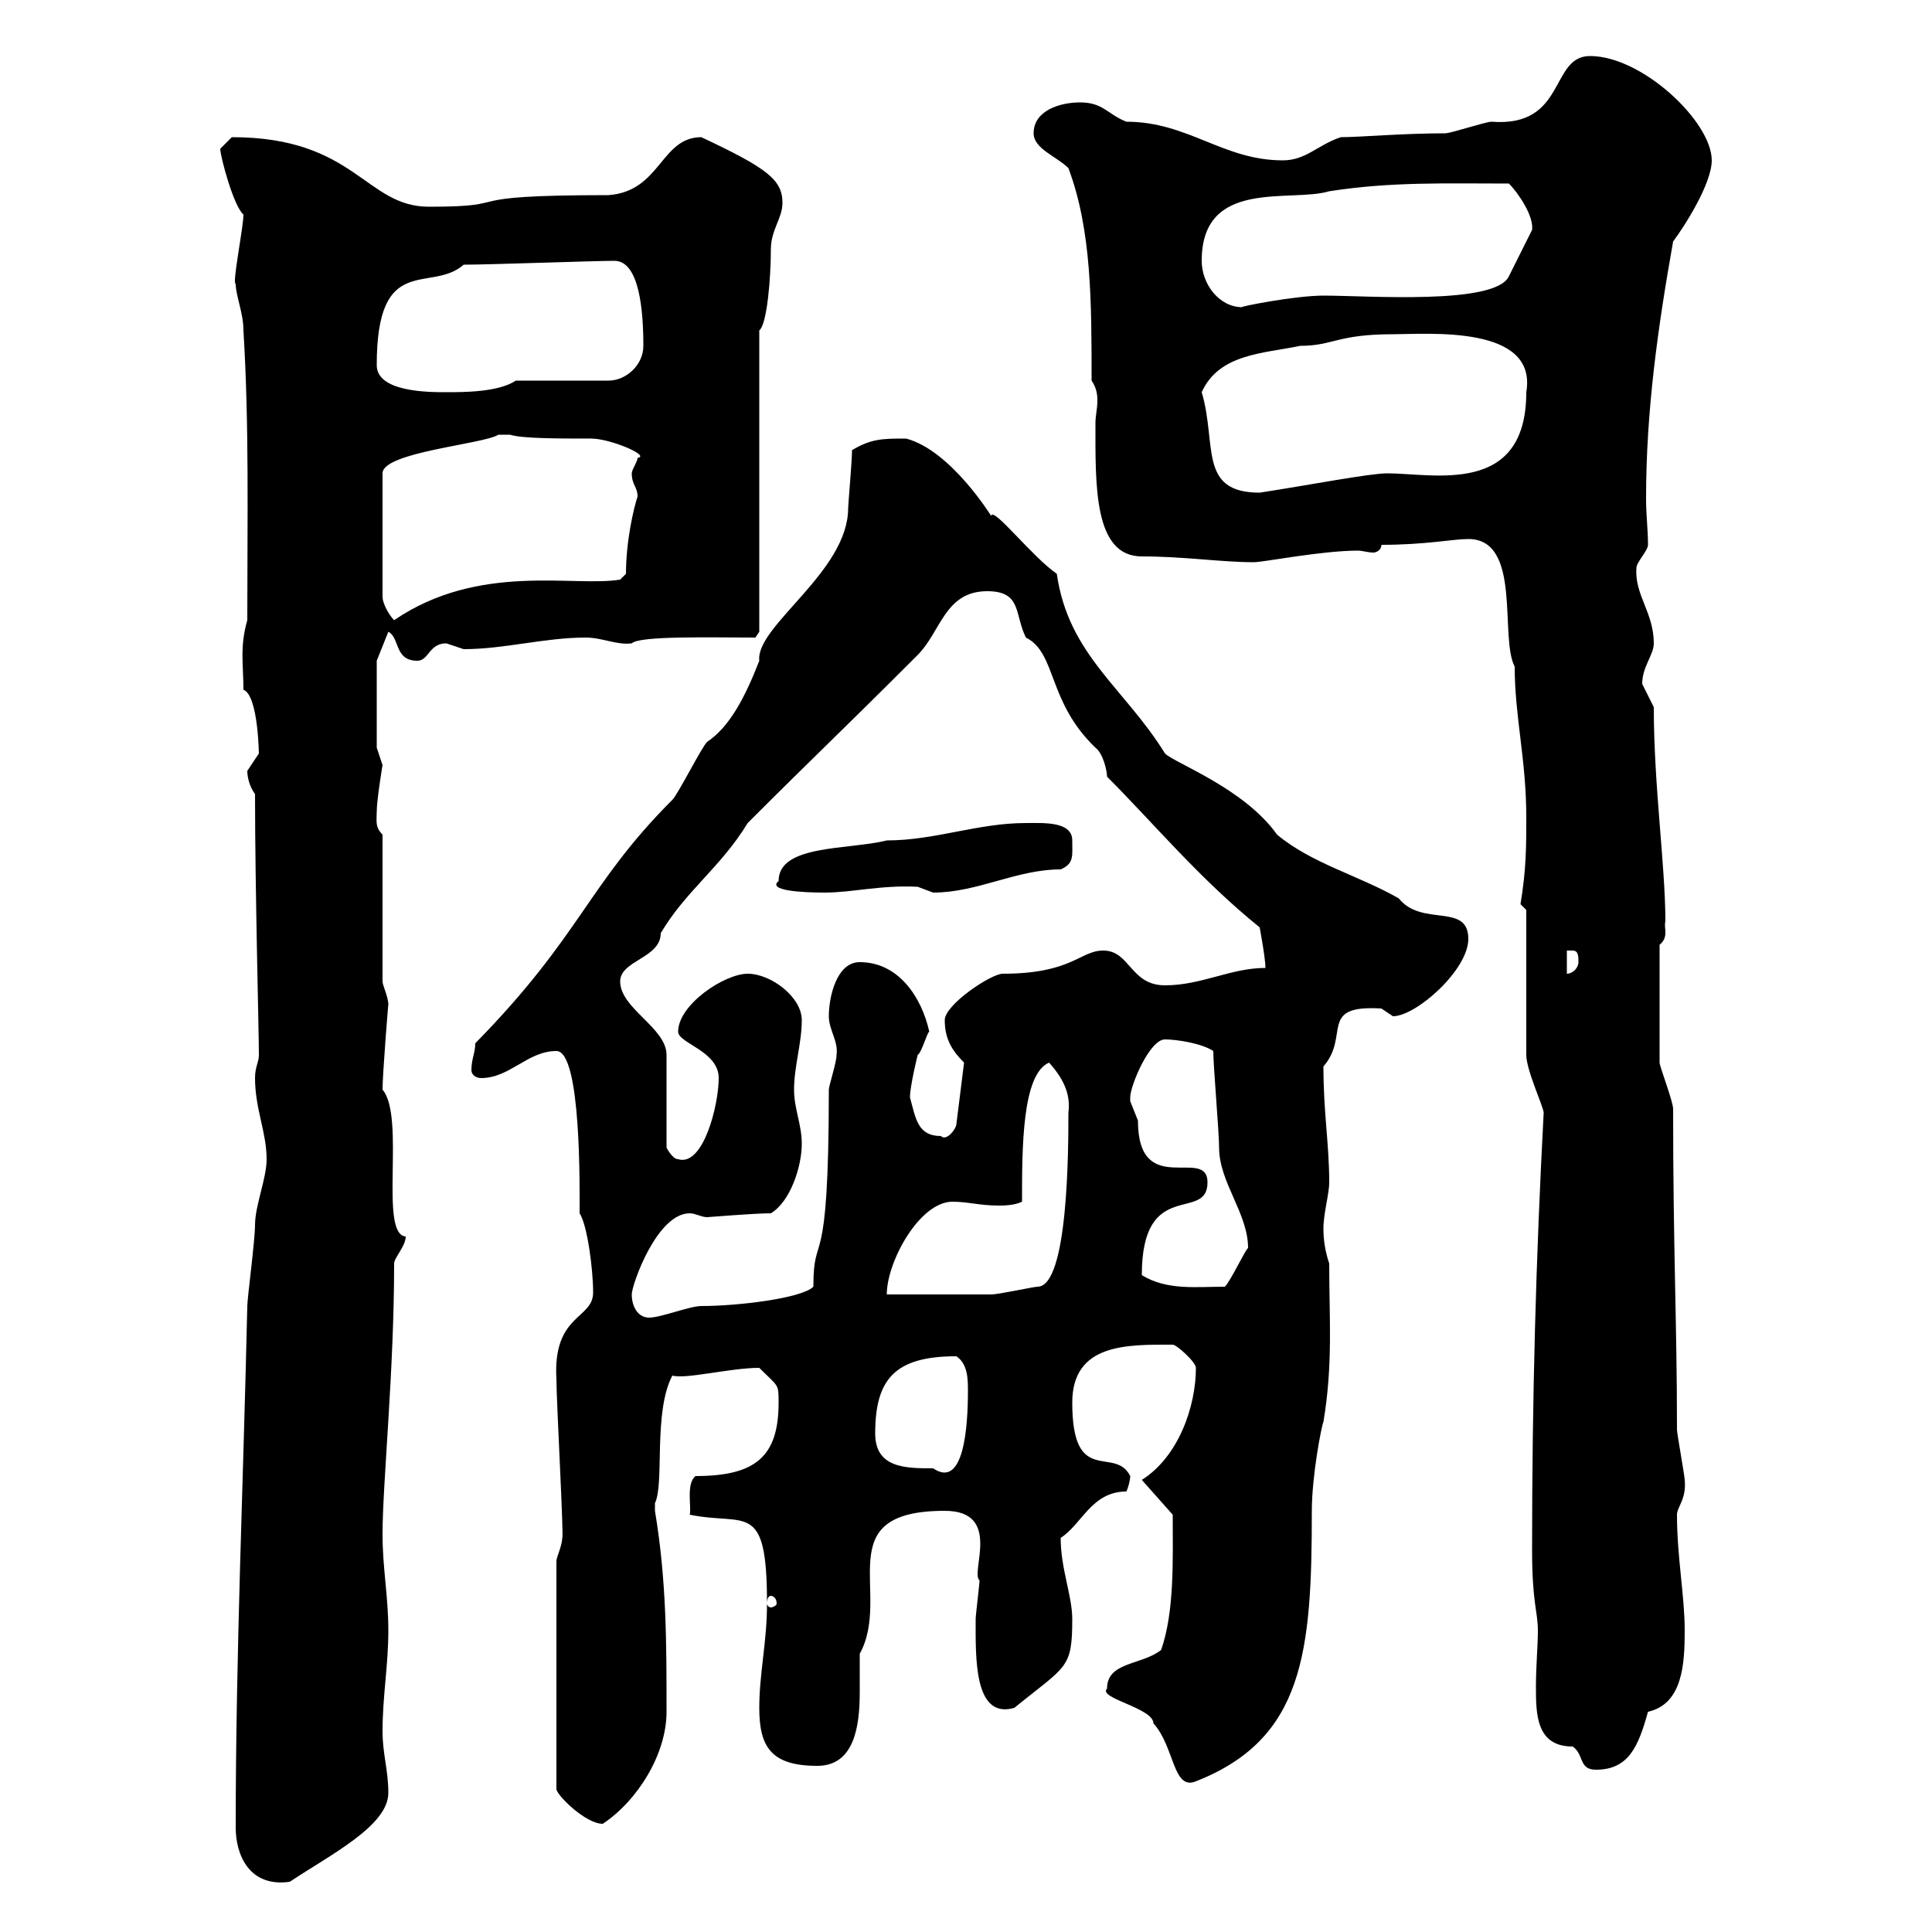 <svg xmlns="http://www.w3.org/2000/svg" xmlns:xlink="http://www.w3.org/1999/xlink" width="300" height="300"><path d="M36.60 283.80C36.60 288 38.70 293.10 45 292.20C51.30 288 60.30 283.50 60.30 278.40C60.30 274.80 59.40 272.40 59.40 268.80C59.40 263.40 60.30 258.60 60.30 253.20C60.30 247.80 59.40 243.60 59.40 238.20C59.40 230.40 61.20 213 61.20 196.20C61.20 195.30 63 193.50 63 192C58.80 191.70 63 173.40 59.40 169.20C59.40 166.80 60.30 155.70 60.30 156C60.30 154.80 59.40 153 59.40 152.40L59.40 129.60C58.20 128.40 58.50 127.50 58.50 126C58.50 124.20 59.40 118.80 59.40 118.80C59.40 118.80 58.50 116.10 58.50 116.10L58.50 102.60L60.30 98.10C62.10 99 61.20 102.60 64.80 102.60C66.60 102.60 66.60 99.90 69.30 99.90C69.30 99.90 72 100.80 72 100.80C78.30 100.80 84.60 99 90.90 99C93.60 99 95.70 100.20 98.10 99.90C99.30 98.70 110.40 99 117.30 99L117.90 98.10L117.90 51.30C119.10 50.40 119.70 43.20 119.70 38.70C119.70 35.70 121.50 33.90 121.50 31.50C121.50 27.90 119.10 26.10 108.90 21.30C102.60 21.30 102.60 29.70 94.50 30.30C69.30 30.30 81 32.10 66.60 32.10C56.70 32.10 55.20 21.30 36 21.30C36 21.30 34.20 23.10 34.20 23.10C34.20 24.30 36.30 32.10 37.80 33.30C37.80 35.40 36 44.10 36.60 44.10C36.60 45.90 37.80 48.60 37.80 51.30C38.70 66 38.40 80.40 38.40 96.30C37.20 100.50 37.80 103.20 37.80 107.10C40.20 108 40.20 117.90 40.20 117C40.20 117 38.40 119.70 38.40 119.70C38.40 120.60 38.70 122.10 39.60 123.30C39.60 138 40.20 160.20 40.20 163.80C40.20 165 39.60 165.60 39.60 167.40C39.60 172.20 41.40 175.80 41.40 180C41.40 183 39.60 187.20 39.60 190.20C39.60 192.60 38.40 201.60 38.40 202.80C37.80 229.80 36.60 256.80 36.60 283.80ZM86.40 242.40L86.40 277.80C86.40 278.70 90.90 283.20 93.60 283.20C99 279.60 103.50 272.40 103.50 265.80C103.50 255 103.50 245.40 101.70 234.60C101.70 234.60 101.70 234.60 101.70 233.40C103.20 230.40 101.40 219.30 104.40 213.60C106.50 214.20 113.40 212.40 117.90 212.40C120.90 215.40 120.90 214.80 120.90 217.80C120.90 226.20 117.30 229.20 108 229.20C106.50 230.40 107.40 234 107.10 235.20C115.80 237 119.10 232.80 119.10 249C119.10 255 117.90 259.80 117.90 265.20C117.90 271.20 119.70 274.20 126.90 274.20C132.60 274.20 133.50 268.20 133.50 262.80C133.50 260.70 133.50 258.60 133.50 256.80C138.60 247.50 128.40 234.60 146.70 234.60C155.70 234.60 150.60 244.20 152.10 245.40C152.10 246 151.50 250.80 151.50 251.40C151.50 257.40 151.20 267 157.50 265.20C165.60 258.60 166.50 259.20 166.50 251.40C166.50 247.80 164.70 243.60 164.70 238.80C168 236.70 169.50 231.60 174.90 231.60C175.20 231 175.50 229.80 175.50 229.20C173.10 224.40 166.50 231 166.50 217.80C166.50 208.50 175.20 208.80 182.10 208.80C182.70 208.80 185.70 211.50 185.70 212.40C185.70 218.40 183 226.20 177.30 229.80L182.10 235.20C182.10 242.10 182.40 250.20 180.30 256.20C177.30 258.60 171.90 258 171.90 262.20C170.40 263.70 179.10 265.20 179.10 267.60C182.40 271.20 182.10 278.10 185.70 276.60C202.50 270 203.70 256.50 203.70 234.60C203.70 229.20 205.20 221.40 205.50 220.80C207 211.80 206.40 204.90 206.40 196.20C205.80 194.40 205.50 192.60 205.50 190.80C205.50 188.40 206.40 185.40 206.40 183.60C206.40 177.60 205.50 172.80 205.50 165.60C209.70 160.80 204.60 156 214.50 156.60C214.50 156.60 216.30 157.80 216.30 157.80C219.90 157.80 228 150.60 228 145.80C228 140.10 220.80 144 217.20 139.50C210.90 135.90 203.70 134.10 198.30 129.60C193.20 122.40 182.40 118.50 180.90 117C174.60 106.80 165.90 101.70 164.10 89.10C160.20 86.40 154.20 78.60 153.90 80.10C153.90 80.10 147.60 69.90 140.70 68.10C137.10 68.10 135.30 68.10 132.30 69.90C132.30 71.70 131.70 78.30 131.70 78.90C131.70 88.80 117.30 97.20 117.90 102.60C115.80 108 113.40 112.80 109.80 115.20C108.90 116.10 105.30 123.30 104.40 124.20C91.20 137.40 90.30 145.20 73.80 162C73.80 163.50 73.20 164.40 73.20 166.20C73.20 166.80 73.80 167.40 74.70 167.40C79.20 167.40 81.90 163.20 86.40 163.20C90.30 163.20 90 184.80 90 188.40C91.20 190.20 92.10 197.10 92.10 200.70C92.10 204.90 85.80 204 86.40 214.20C86.40 217.50 87.60 239.40 87.30 238.80C87.30 240 86.40 241.80 86.40 242.40ZM237.90 240.60C237.90 249 238.80 250.20 238.80 253.20C238.80 255.60 238.50 258.60 238.50 261.90C238.50 266.10 238.50 271.20 244.20 271.20C246 272.40 245.10 274.80 247.80 274.80C252.90 274.80 254.40 271.20 255.90 265.80C261.30 264.60 261.60 258.30 261.60 253.20C261.60 247.80 260.40 241.80 260.40 235.20C260.40 234 261.90 232.80 261.60 229.80C261.60 229.20 260.40 222.60 260.40 222C260.40 205.20 259.80 194.40 259.80 172.20C259.80 171 257.70 165.60 257.70 165C257.70 162 257.70 152.70 257.70 146.70C259.20 145.50 258.30 144 258.60 143.10C258.60 134.40 256.80 122.10 256.80 109.80C256.80 109.80 255 106.20 255 106.20C255 103.50 256.80 101.70 256.80 99.90C256.80 95.10 253.80 92.40 254.10 88.20C254.10 87.30 255.90 85.50 255.90 84.60C255.90 82.20 255.60 80.10 255.60 77.40C255.60 63.90 257.40 51 259.80 37.50C261.60 35.10 265.80 28.50 265.80 24.90C265.80 18.90 255 8.70 246.90 8.70C240.60 8.70 243.30 19.80 231.60 18.90C230.70 18.90 225.30 20.70 224.40 20.70C217.80 20.70 211.20 21.30 208.20 21.30C204.60 22.50 202.80 24.90 199.20 24.90C189.90 24.90 184.50 18.90 174.90 18.90C171.90 17.70 171.30 15.90 167.70 15.90C164.70 15.90 160.50 17.10 160.50 20.70C160.50 23.10 164.10 24.30 165.90 26.10C169.50 35.70 169.50 46.80 169.50 59.10C170.10 60 170.40 60.90 170.40 62.10C170.40 63.60 170.10 64.50 170.10 65.70C170.10 75.30 169.80 86.40 177.30 86.40C183.90 86.40 189.60 87.30 194.70 87.30C196.20 87.30 205.20 85.50 210.90 85.50C211.50 85.50 212.40 85.80 213.30 85.80C213.60 85.80 214.50 85.50 214.50 84.60C221.40 84.60 225.60 83.70 228 83.70C236.40 83.70 232.80 99 235.20 103.50C235.20 111.30 237 117.90 237 126.90C237 131.40 237 135 236.10 140.40L237 141.30L237 163.80C237 166.20 239.70 171.90 239.70 172.80C238.50 195.30 237.90 217.20 237.90 240.60ZM119.70 247.80C120 247.80 120.60 248.10 120.60 249C120.60 249.30 120 249.60 119.70 249.60C119.40 249.60 119.10 249.30 119.10 249C119.10 248.10 119.40 247.80 119.70 247.80ZM135.90 222.60C135.90 214.20 138.90 210.60 148.50 210.60C150.30 211.80 150.30 214.20 150.30 216C150.30 221.40 149.70 231.30 144.90 228C140.70 228 135.90 228 135.90 222.60ZM98.10 201C98.10 199.50 102 188.40 107.10 188.40C108 188.40 108.90 189 109.80 189C110.10 189 117 188.40 119.70 188.40C122.70 186.60 124.50 181.20 124.50 177.60C124.50 174.60 123.30 172.20 123.30 169.20C123.30 165.60 124.50 162 124.50 158.40C124.50 154.80 119.70 151.20 116.10 151.20C112.50 151.20 105.30 156 105.30 160.20C105.30 162 111.60 163.20 111.60 167.40C111.60 171.60 109.20 181.20 105.30 180C104.40 180 103.50 178.20 103.50 178.20L103.50 163.80C103.50 159.60 96.30 156.60 96.30 152.40C96.30 149.10 102.60 148.80 102.60 144.90C106.50 138.30 111.90 134.70 116.10 127.80C127.20 116.70 129.90 114.30 142.50 101.70C146.10 98.10 146.70 91.80 153.30 91.80C158.70 91.80 157.50 95.40 159.30 99C164.10 101.40 162.60 108.90 170.10 116.10C171.30 117 171.90 119.70 171.90 120.60C179.10 127.80 186.30 136.50 195.60 144C195.60 144 196.50 148.80 196.50 150.30C191.10 150.30 186.60 153 180.90 153C175.50 153 175.50 147.60 171.30 147.60C167.70 147.60 166.50 151.20 155.70 151.20C153.90 151.20 146.70 156 146.70 158.40C146.70 161.40 147.90 163.20 149.70 165L148.50 174.60C148.50 175.20 147 177.30 146.10 176.40C142.50 176.40 142.20 173.70 141.30 170.40C141.30 168.60 142.50 163.80 142.50 163.80C143.10 163.50 144 160.20 144.30 160.20C143.10 154.80 139.50 149.40 133.50 149.40C129.90 149.40 128.70 154.80 128.70 157.80C128.70 159.90 130.20 161.70 129.90 163.80C129.90 165 128.70 168.60 128.70 169.20C128.70 199.20 126.30 190.50 126.30 199.80C124.50 201.60 114.60 202.80 108.90 202.80C107.10 202.80 102.60 204.60 100.80 204.60C99 204.60 98.10 202.80 98.10 201ZM147.90 186.60C150.30 186.60 152.10 187.20 155.10 187.20C155.70 187.20 157.50 187.20 158.70 186.60C158.70 178.20 158.70 166.80 162.90 165C165.60 168 166.20 170.40 165.90 172.80C165.90 178.20 165.90 199.80 161.10 199.80C160.50 199.80 155.10 201 153.90 201C151.50 201 140.70 201 137.70 201C137.70 195.90 142.80 186.60 147.90 186.60ZM177.30 198C177.30 182.70 187.50 189.90 187.50 183.60C187.50 177.90 176.70 186.30 176.70 174C176.70 174 175.50 171 175.50 171C175.50 171 175.50 170.40 175.50 170.40C175.50 168.60 178.50 161.40 180.90 161.40C182.70 161.40 186.60 162 188.40 163.20C188.40 165.60 189.30 175.80 189.30 178.20C189.30 183.60 193.80 188.40 193.80 193.80C193.50 193.80 191.10 198.90 190.20 199.80C185.70 199.80 181.20 200.40 177.30 198ZM243.30 147.60C243.30 147.60 243.30 147.60 244.20 147.60C245.10 147.60 245.10 148.50 245.10 149.40C245.10 150.30 244.20 151.20 243.30 151.20ZM120.90 136.80C119.10 138.30 124.50 138.60 128.10 138.60C132.30 138.60 136.80 137.40 142.50 137.70C142.50 137.70 144.90 138.60 144.90 138.60C151.80 138.60 157.80 135 164.70 135C166.80 134.10 166.50 132.90 166.50 130.50C166.50 127.50 162 127.80 159.30 127.80C151.80 127.80 145.20 130.50 137.70 130.50C131.70 132 120.90 131.10 120.90 136.80ZM78.30 67.50C78.30 67.50 79.20 67.50 79.20 67.50C81 68.10 86.70 68.10 91.80 68.10C94.80 68.10 101.10 70.80 99 71.10C99 71.70 98.10 72.90 98.10 73.50C98.10 75.30 99 75.60 99 77.10C98.40 78.90 97.20 84 97.20 89.10L96.30 90C89.10 91.20 74.40 87.30 61.20 96.30C60.30 95.40 59.40 93.60 59.40 92.70L59.40 73.50C59.40 70.20 75 69 77.40 67.50C77.40 67.50 78.30 67.50 78.30 67.50ZM186.60 60.90C189.30 54.90 196.20 54.90 201.90 53.70C207 53.70 207.60 51.90 216.30 51.90C221.70 51.90 238.80 50.40 237 60.90C237 77.10 222.60 73.50 215.40 73.50C212.70 73.50 203.40 75.30 195.60 76.50C186 76.50 189 69 186.60 60.90ZM58.50 56.70C58.50 39 66.90 45.60 72 41.10C75.90 41.10 92.40 40.50 95.40 40.50C99.30 40.50 99.90 48.30 99.90 53.70C99.90 56.70 97.20 59.10 94.50 59.10L80.10 59.10C77.40 60.90 72 60.90 69.30 60.90C66.60 60.90 58.50 60.90 58.50 56.70ZM186.60 40.50C186.60 27.60 200.40 31.50 206.40 29.70C216 28.20 224.40 28.50 234.30 28.50C235.80 30 238.20 33.60 237.90 35.70L234.30 42.90C232.20 47.40 212.40 45.90 205.50 45.90C201 45.90 192 47.70 192.90 47.70C189.30 47.70 186.60 44.10 186.60 40.50Z"/></svg>